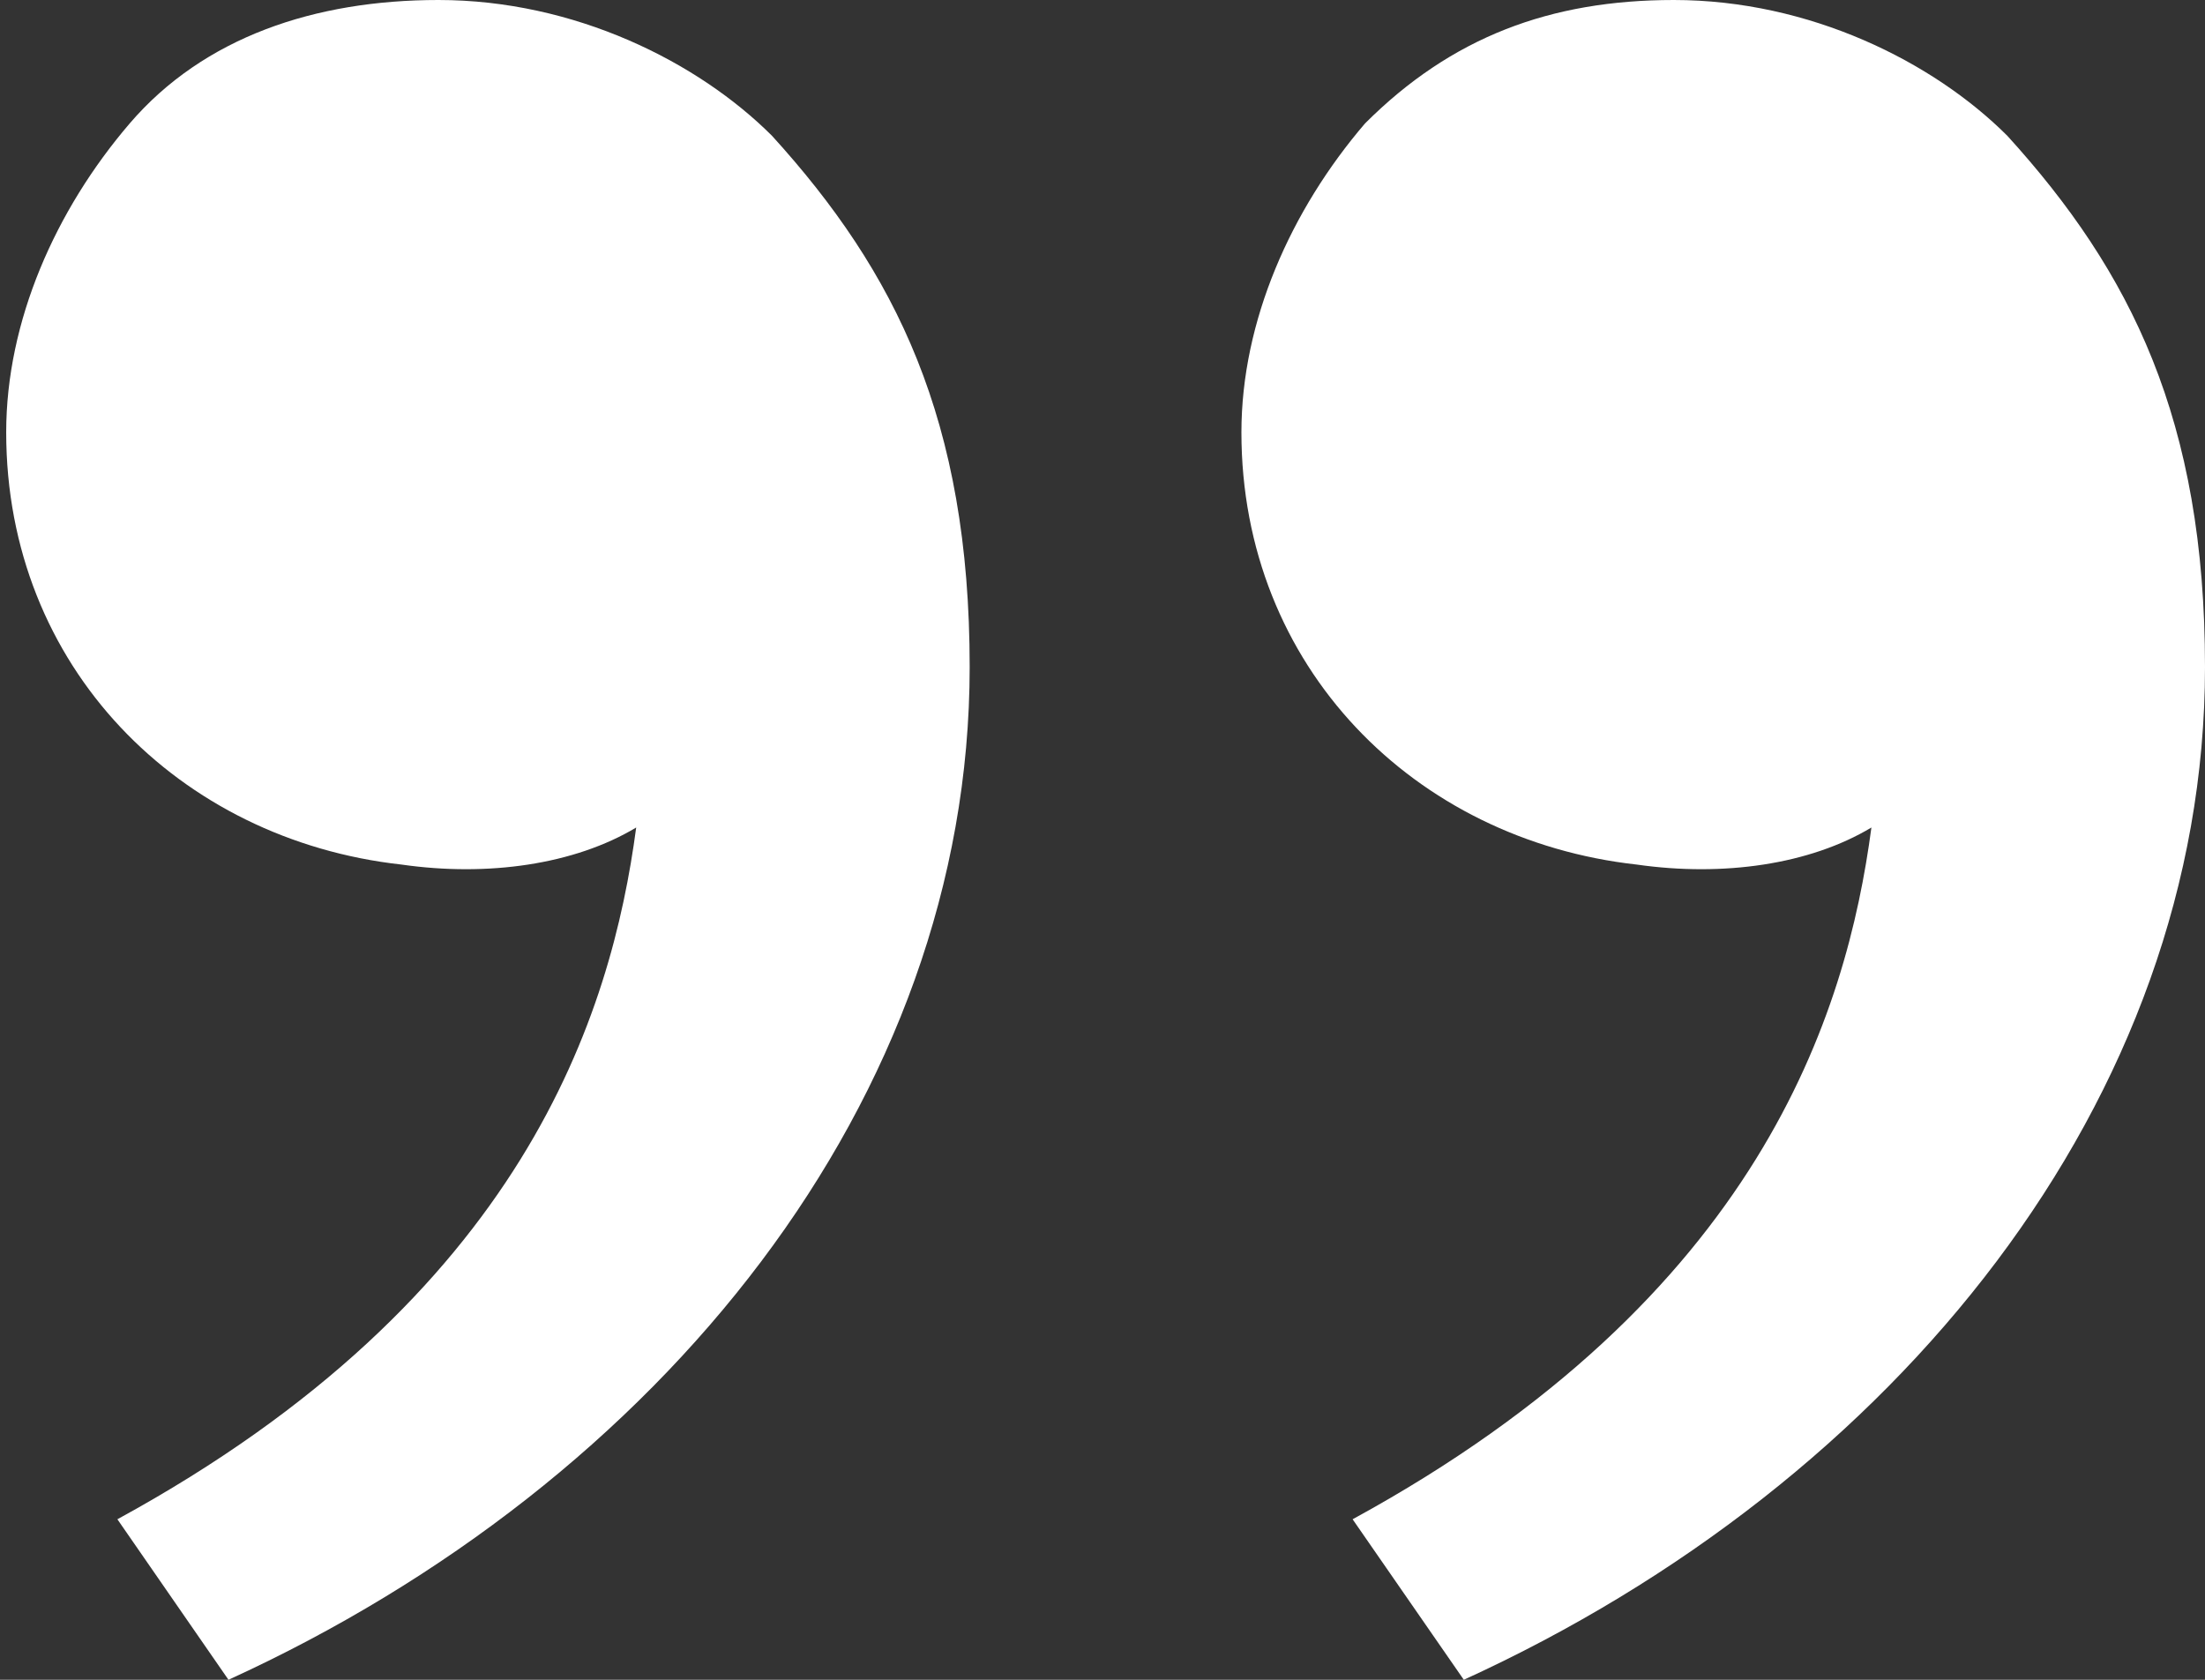 <svg width="21" height="16" viewBox="0 0 21 16" fill="none" xmlns="http://www.w3.org/2000/svg">
<rect x="0" y="0" width="21" height="16" fill="#333333" stroke="none"/>
<path d="M19.118 1.294C20.294 2.588 21 4 21 6.353C21 10.471 18.059 14.118 13.941 16L12.882 14.471C16.765 12.353 17.588 9.647 17.823 7.882C17.235 8.235 16.412 8.353 15.588 8.235C13.471 8 11.823 6.353 11.823 4.118C11.823 3.059 12.294 2 13 1.176C13.823 0.353 14.765 0 15.941 0C17.235 0 18.412 0.588 19.118 1.294ZM7.353 1.294C8.529 2.588 9.235 4 9.235 6.353C9.235 10.471 6.294 14.118 2.176 16L1.118 14.471C5 12.353 5.824 9.647 6.059 7.882C5.471 8.235 4.647 8.353 3.824 8.235C1.706 8 0.059 6.353 0.059 4.118C0.059 3.059 0.529 2 1.235 1.176C1.941 0.353 3 0 4.176 0C5.471 0 6.647 0.588 7.353 1.294Z" fill="white"/>
</svg>
